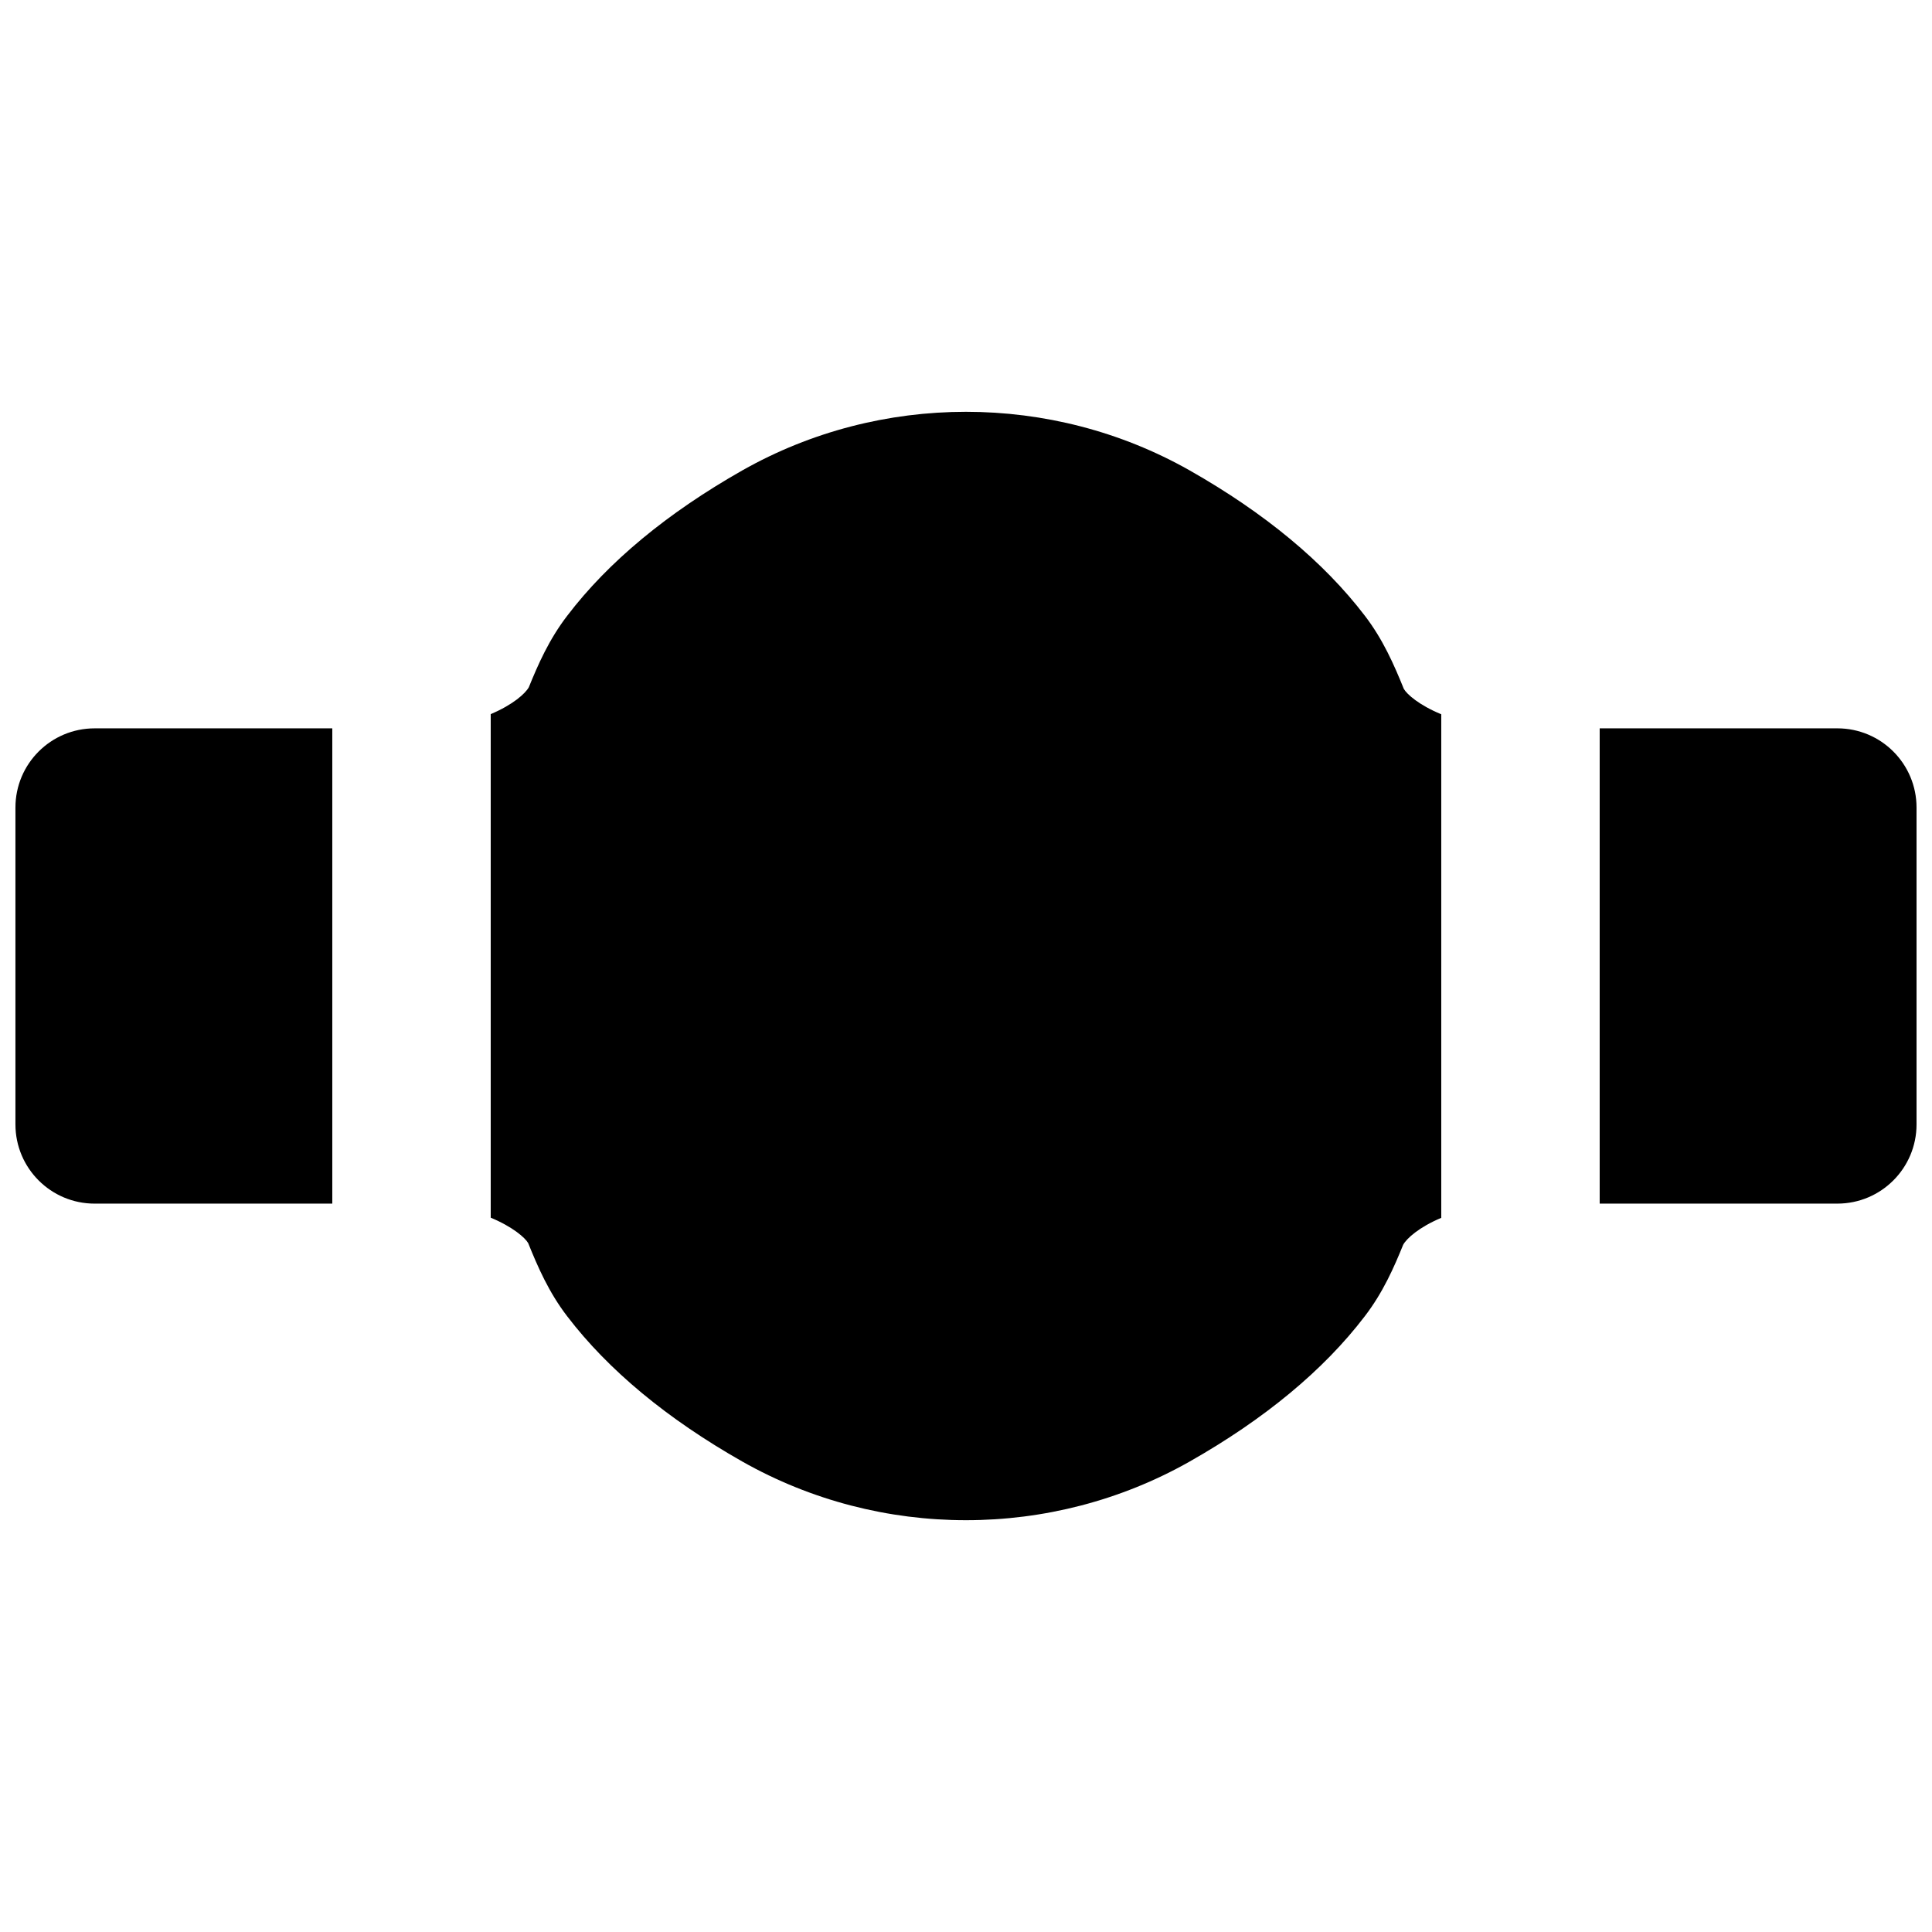 <?xml version="1.0" encoding="UTF-8"?>
<!-- Uploaded to: SVG Repo, www.svgrepo.com, Generator: SVG Repo Mixer Tools -->
<svg width="800px" height="800px" version="1.1" viewBox="144 144 512 512" xmlns="http://www.w3.org/2000/svg">
 <defs>
  <clipPath id="b">
   <path d="m148.09 337h84.906v126h-84.906z"/>
  </clipPath>
  <clipPath id="a">
   <path d="m567 337h84.902v126h-84.902z"/>
  </clipPath>
 </defs>
 <g clip-path="url(#b)">
  <path d="m232.06 337.02h-62.977c-11.609 0-20.992 9.402-20.992 20.992v83.969c0 11.586 9.383 20.992 20.992 20.992h62.977z" fill-rule="evenodd"/>
 </g>
 <g clip-path="url(#a)">
  <path d="m630.91 337.02h-62.977v125.95h62.977c11.609 0 20.992-9.406 20.992-20.992v-83.969c0-11.59-9.383-20.992-20.992-20.992" fill-rule="evenodd"/>
 </g>
 <path d="m525.95 333.29c-5.856-2.414-9.129-5.312-9.926-6.738-2.582-6.363-5.5-13.078-10.328-19.375-10.898-14.277-26.535-27.227-46.438-38.523-36.566-20.695-81.953-20.695-118.52 0-19.902 11.297-35.539 24.246-46.395 38.5-4.867 6.32-7.785 13.035-10.199 18.977-0.902 1.637-4.199 4.641-10.098 7.117v133.45c5.856 2.438 9.129 5.332 9.93 6.738 2.559 6.34 5.477 13.059 10.328 19.379 10.895 14.273 26.531 27.227 46.434 38.52 18.285 10.348 38.75 15.535 59.262 15.535 20.508 0 40.977-5.188 59.258-15.535 19.902-11.293 35.539-24.246 46.414-38.5 4.871-6.34 7.789-13.059 10.184-18.957 0.902-1.656 4.195-4.66 10.094-7.137z" fill-rule="evenodd"/>
</svg>